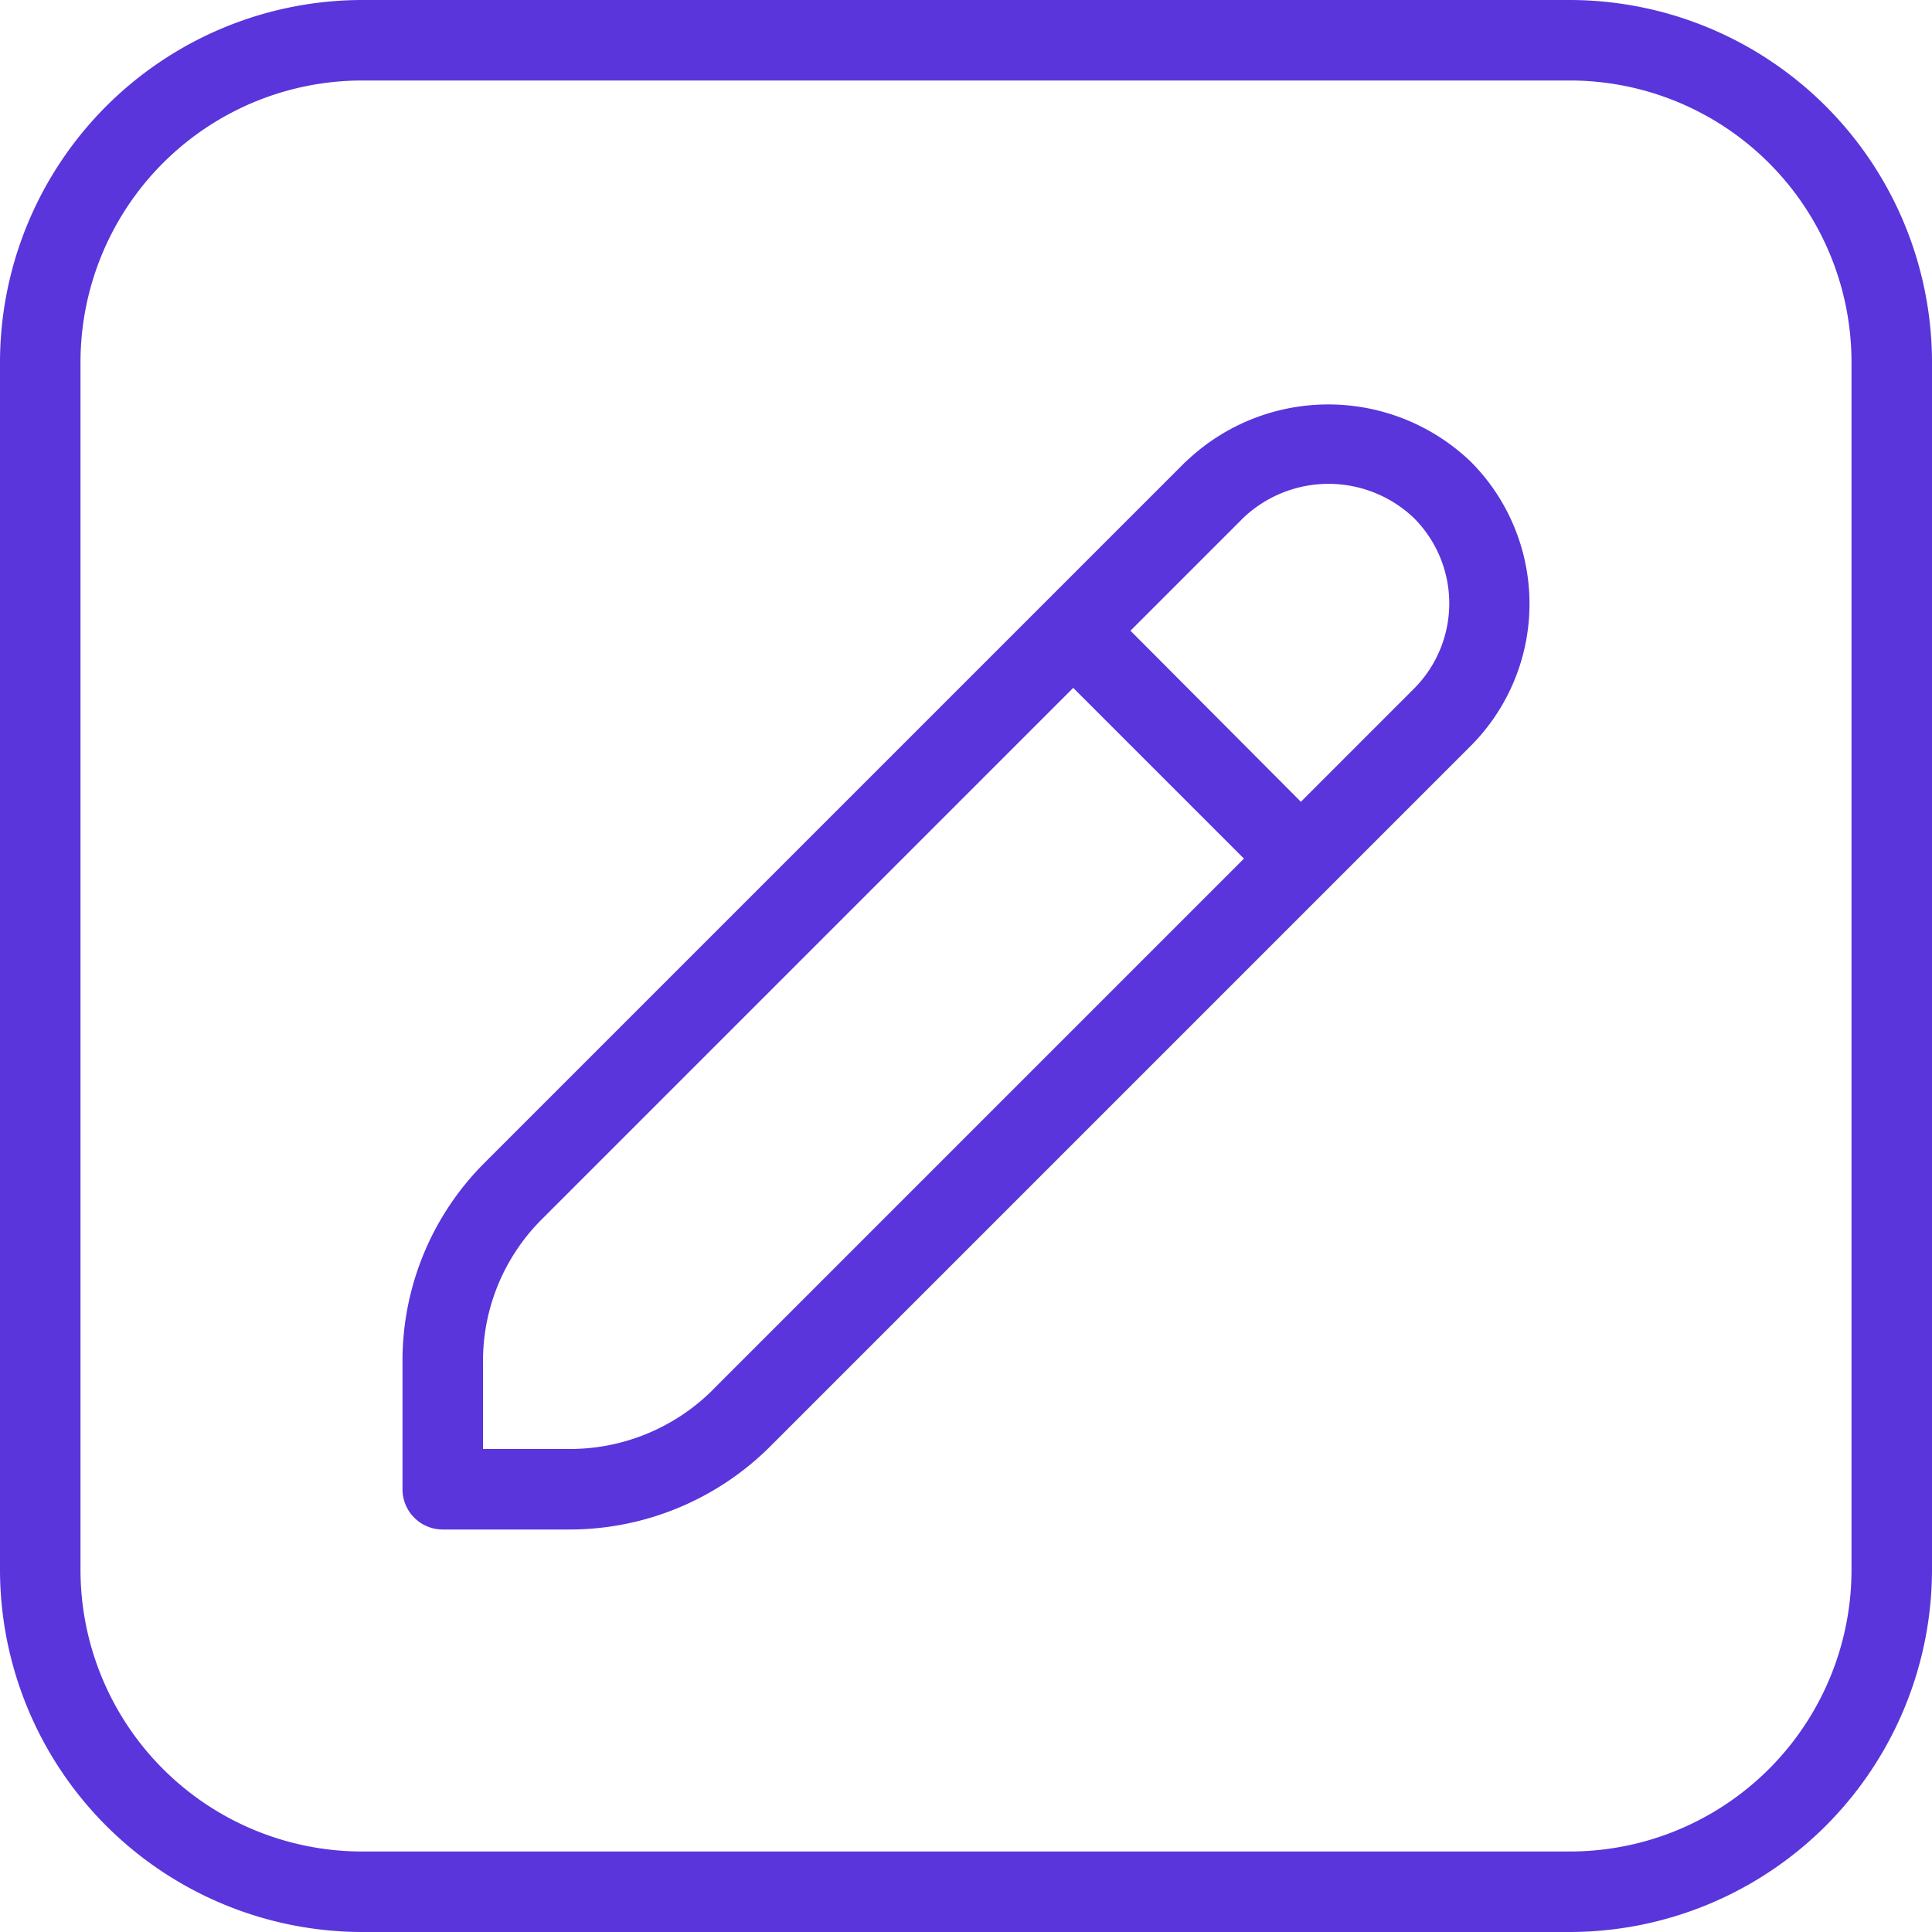 <svg xmlns="http://www.w3.org/2000/svg" width="24" height="24" viewBox="0 0 24 24">
  <path id="pen-square" d="M19.5,0H4.5A4.505,4.505,0,0,0,0,4.5v15A4.505,4.505,0,0,0,4.5,24h15A4.505,4.505,0,0,0,24,19.5V4.5A4.505,4.505,0,0,0,19.5,0ZM23,19.5A3.5,3.5,0,0,1,19.5,23H4.5A3.5,3.5,0,0,1,1,19.5V4.5A3.5,3.5,0,0,1,4.5,1h15A3.5,3.5,0,0,1,23,4.5ZM14.732,5.732,6.025,14.439A3.474,3.474,0,0,0,5,16.914V18.5a.5.5,0,0,0,.5.5H7.086a3.528,3.528,0,0,0,2.475-1.025l8.707-8.707a2.5,2.5,0,0,0,0-3.535,2.558,2.558,0,0,0-3.535,0ZM8.853,17.267A2.514,2.514,0,0,1,7.085,18H6V16.913a2.484,2.484,0,0,1,.732-1.768l6.6-6.6,2.121,2.121-6.6,6.6ZM17.56,8.56l-1.4,1.4L14.043,7.835l1.4-1.4a1.537,1.537,0,0,1,2.121,0A1.5,1.5,0,0,1,17.56,8.56Z" fill="#5935db"/>
</svg>
